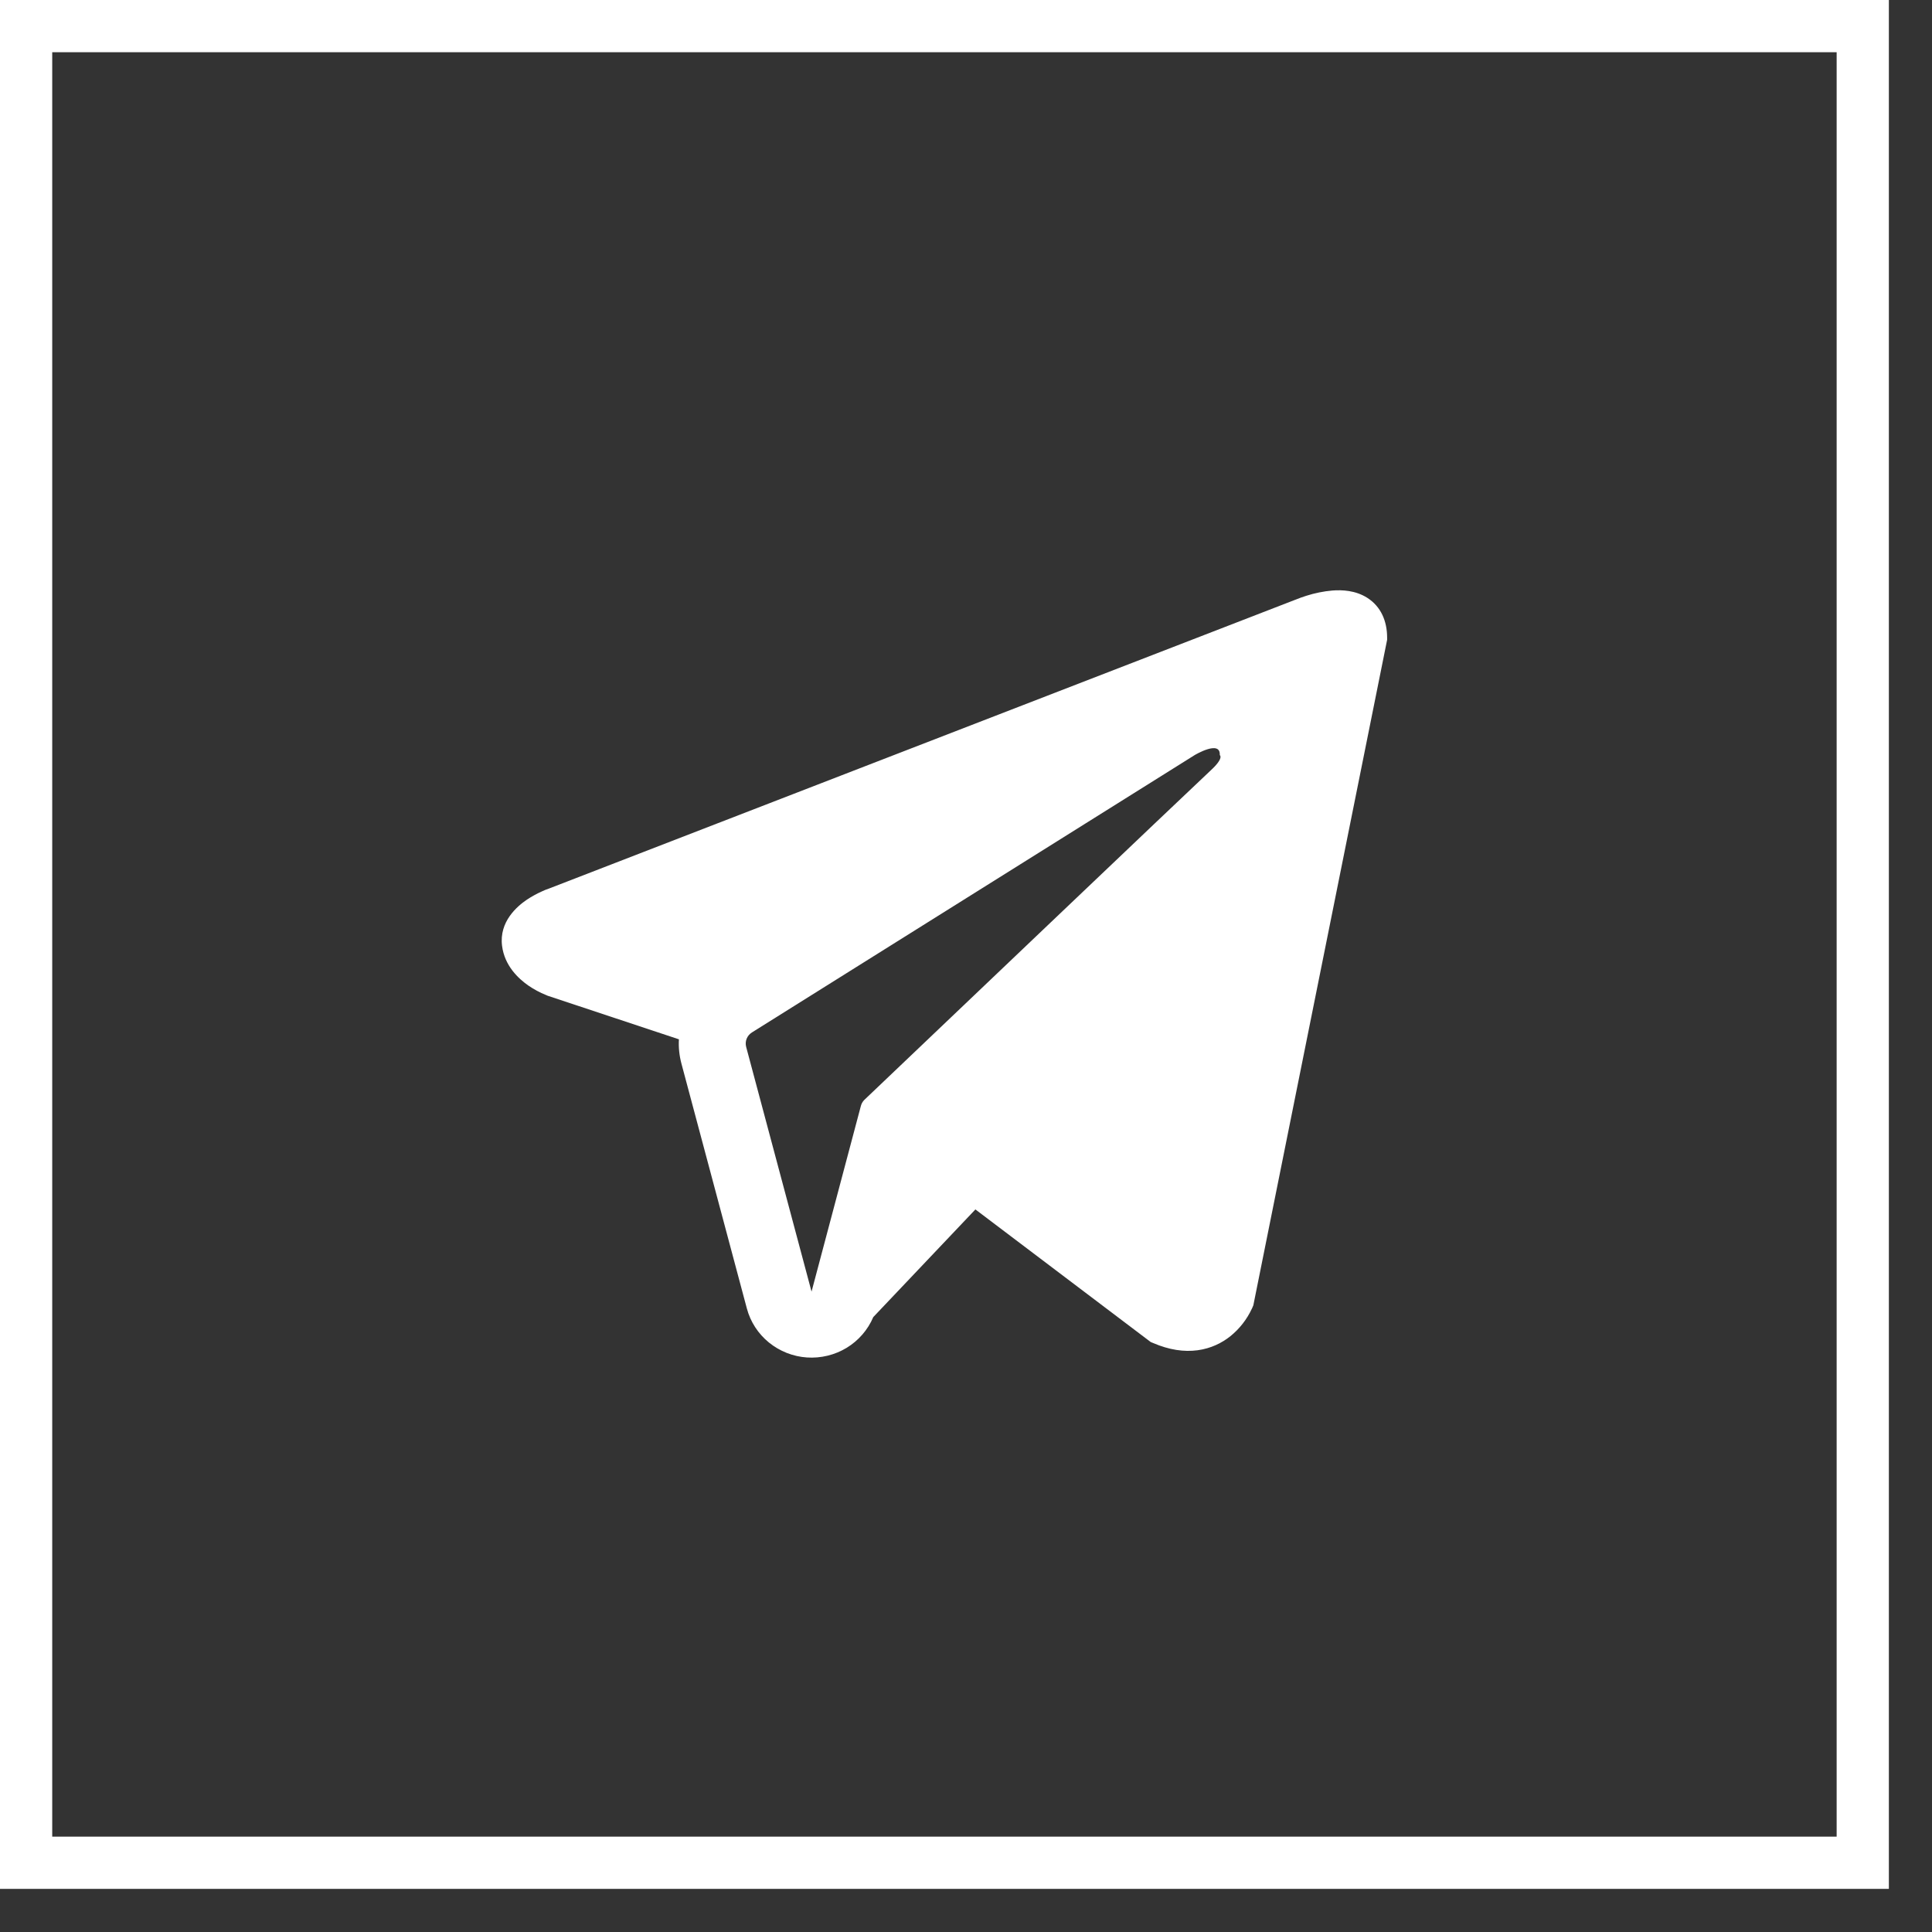 <?xml version="1.0" encoding="UTF-8"?> <svg xmlns="http://www.w3.org/2000/svg" width="37" height="37" viewBox="0 0 37 37" fill="none"><rect x="0" y="0" width="37" height="37" fill="#333333" stroke="none"/><rect data-figma-bg-blur-radius="6.55652" x="0.5" y="0.5" width="35.174" height="35.174" stroke="white"></rect><path fill-rule="evenodd" clip-rule="evenodd" d="M23.987 25.036V25.035L24.003 24.998L26.565 12.253V12.212C26.565 11.894 26.446 11.617 26.188 11.451C25.961 11.305 25.701 11.295 25.518 11.309C25.347 11.324 25.18 11.358 25.017 11.41C24.948 11.432 24.879 11.456 24.812 11.484L24.801 11.488L10.513 17.017L10.508 17.019C10.465 17.033 10.422 17.05 10.381 17.07C10.28 17.115 10.182 17.169 10.09 17.23C9.906 17.355 9.556 17.649 9.615 18.114C9.664 18.5 9.933 18.744 10.115 18.872C10.223 18.946 10.338 19.009 10.46 19.057L10.487 19.069L10.496 19.072L10.502 19.074L13.002 19.904C12.993 20.059 13.009 20.215 13.051 20.372L14.303 25.058C14.371 25.314 14.519 25.542 14.725 25.71C14.932 25.878 15.186 25.979 15.453 25.997C15.721 26.015 15.987 25.95 16.215 25.812C16.443 25.673 16.621 25.467 16.724 25.224L18.68 23.162L22.037 25.701L22.085 25.721C22.39 25.852 22.674 25.894 22.935 25.859C23.196 25.824 23.403 25.716 23.558 25.594C23.738 25.45 23.881 25.266 23.977 25.058L23.984 25.044L23.986 25.039L23.987 25.036ZM14.29 20.05C14.276 19.998 14.279 19.943 14.299 19.893C14.319 19.843 14.355 19.801 14.401 19.772L22.879 14.461C22.879 14.461 23.378 14.162 23.36 14.461C23.36 14.461 23.449 14.514 23.181 14.759C22.928 14.992 17.139 20.506 16.553 21.064C16.521 21.096 16.498 21.136 16.487 21.179L15.542 24.736L14.29 20.05Z" fill="white"></path><defs><clipPath id="bgblur_0_236_10_clip_path" transform="translate(6.557 6.557)"><rect x="0.5" y="0.5" width="35.174" height="35.174"></rect></clipPath></defs></svg> 